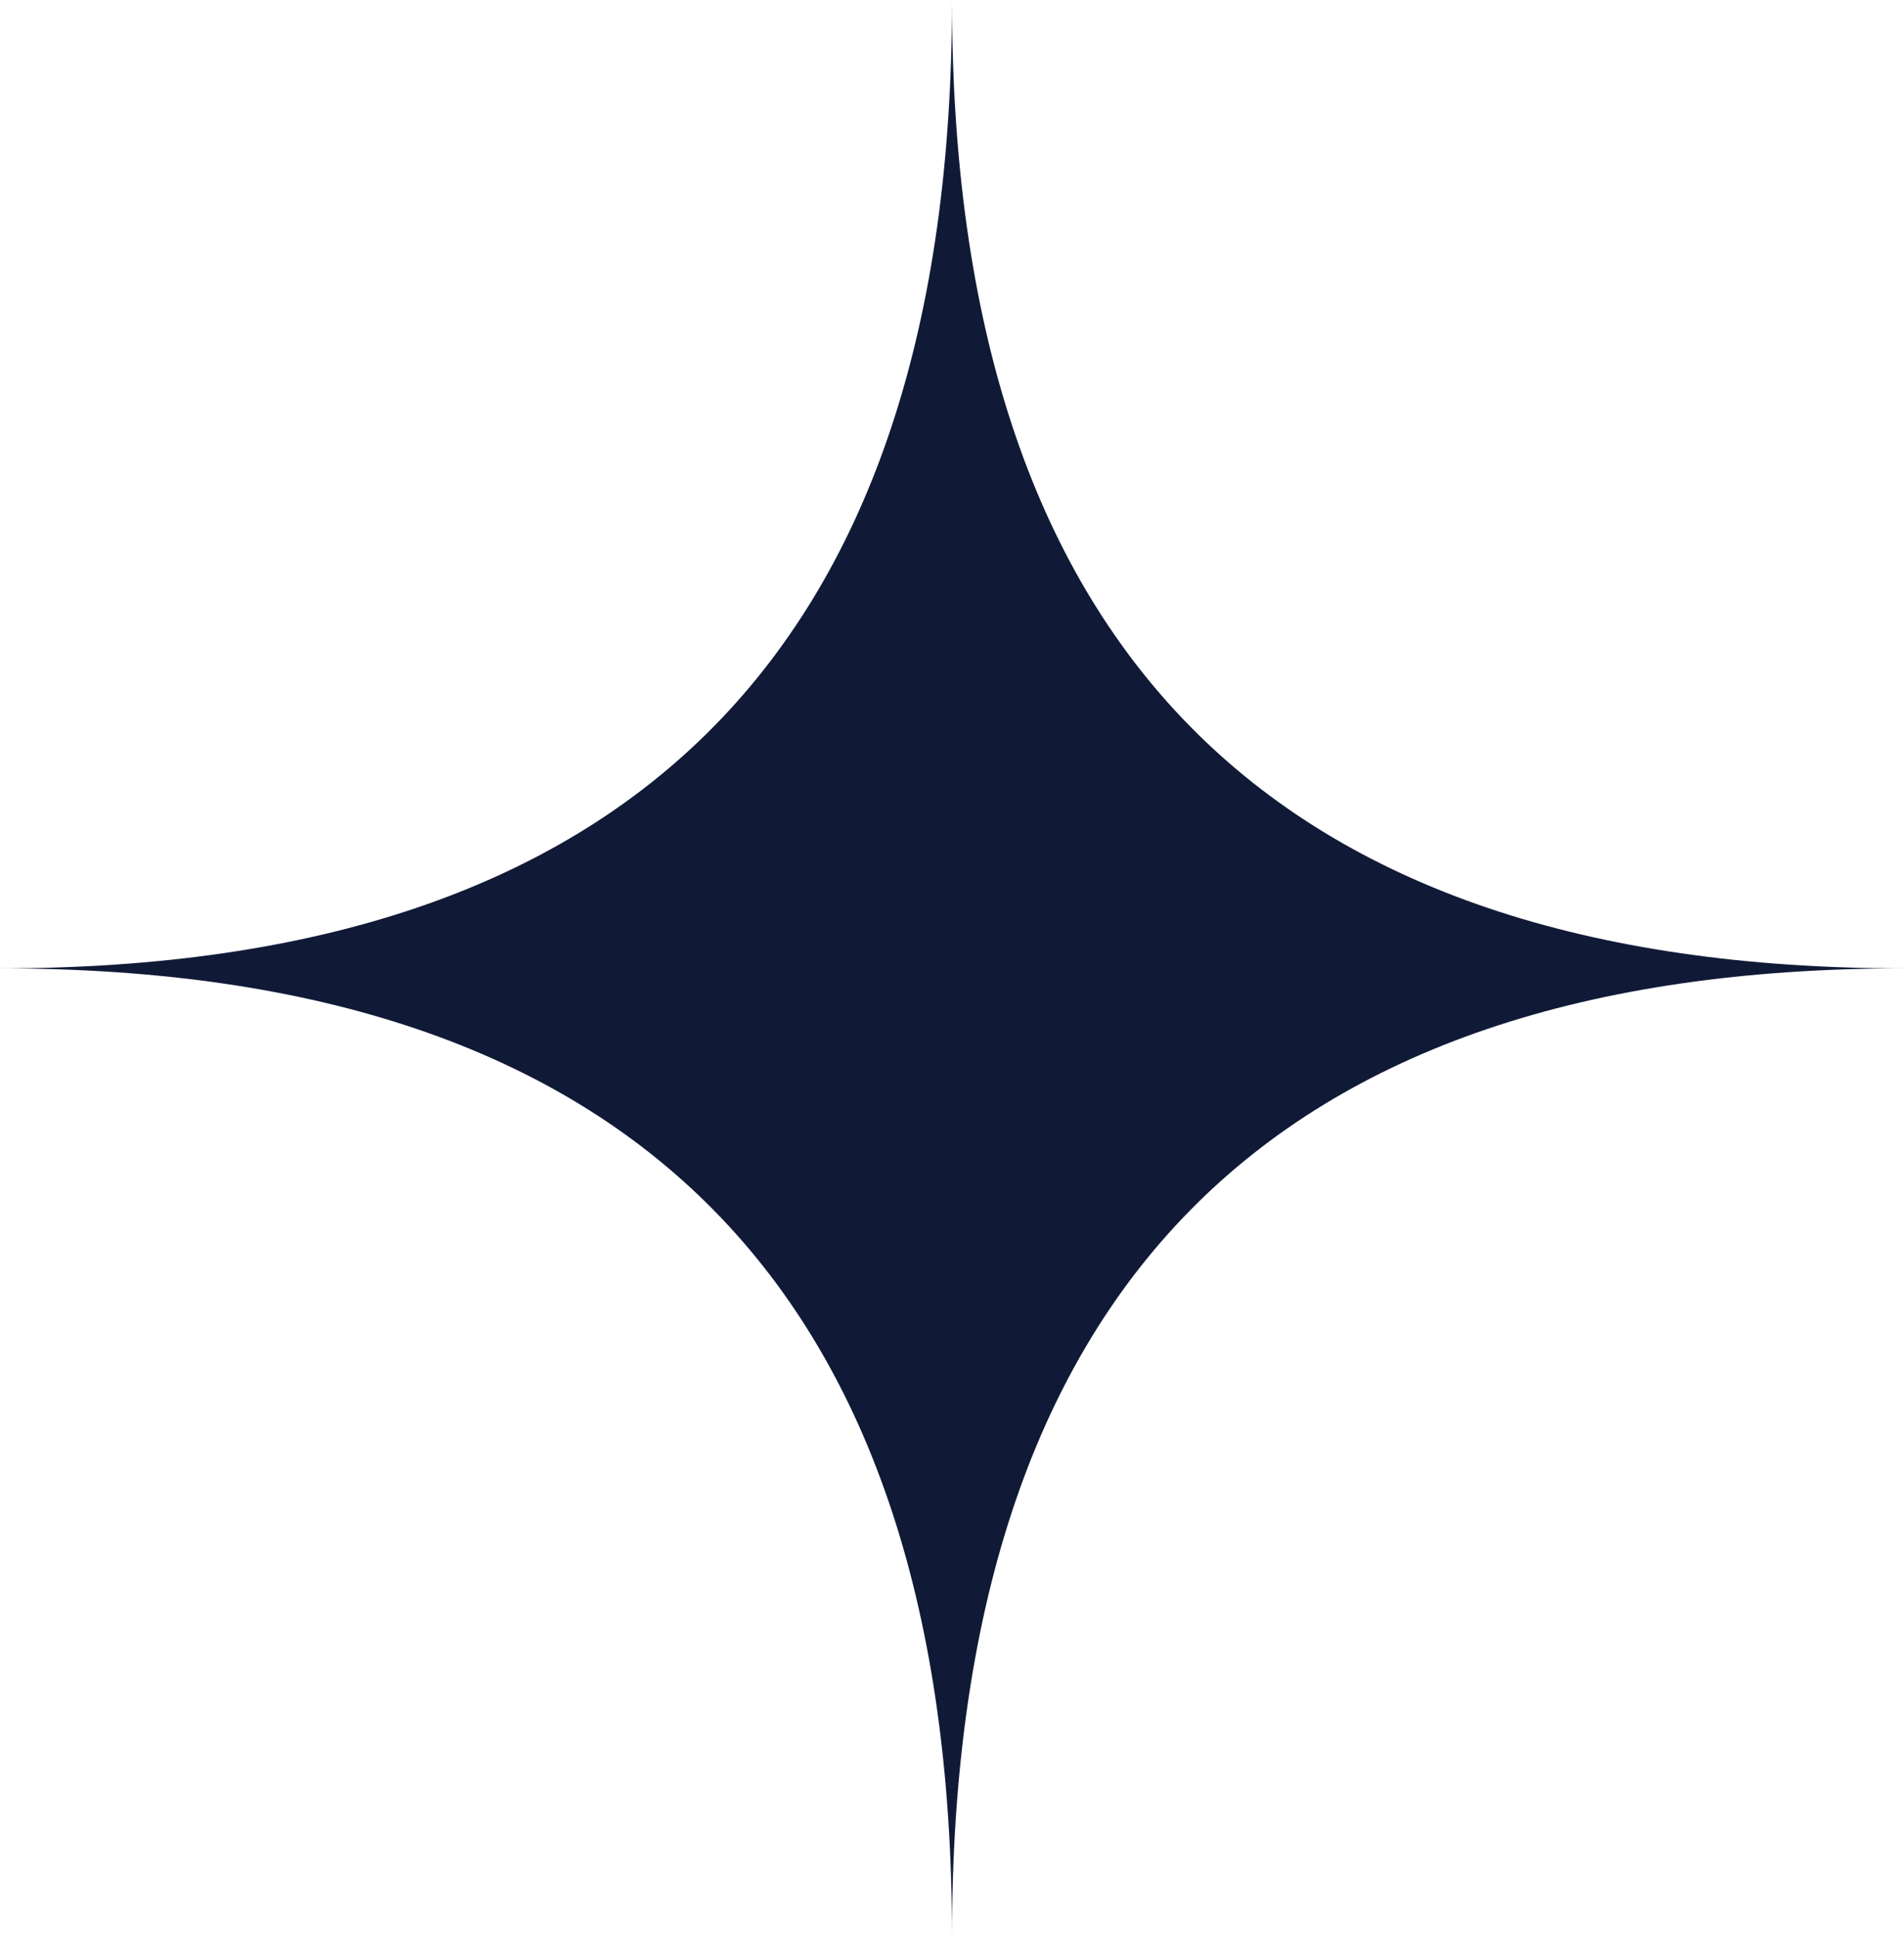 <?xml version="1.0" encoding="UTF-8"?> <svg xmlns="http://www.w3.org/2000/svg" width="60" height="61" viewBox="0 0 60 61" fill="none"><path d="M60 30.5C40.005 30.5 30.005 20.338 30 0.015C29.995 20.338 19.995 30.5 2.53012e-06 30.5C20 30.5 30 40.667 30 61C30 40.667 40 30.5 60 30.5Z" fill="#101A37"></path></svg> 